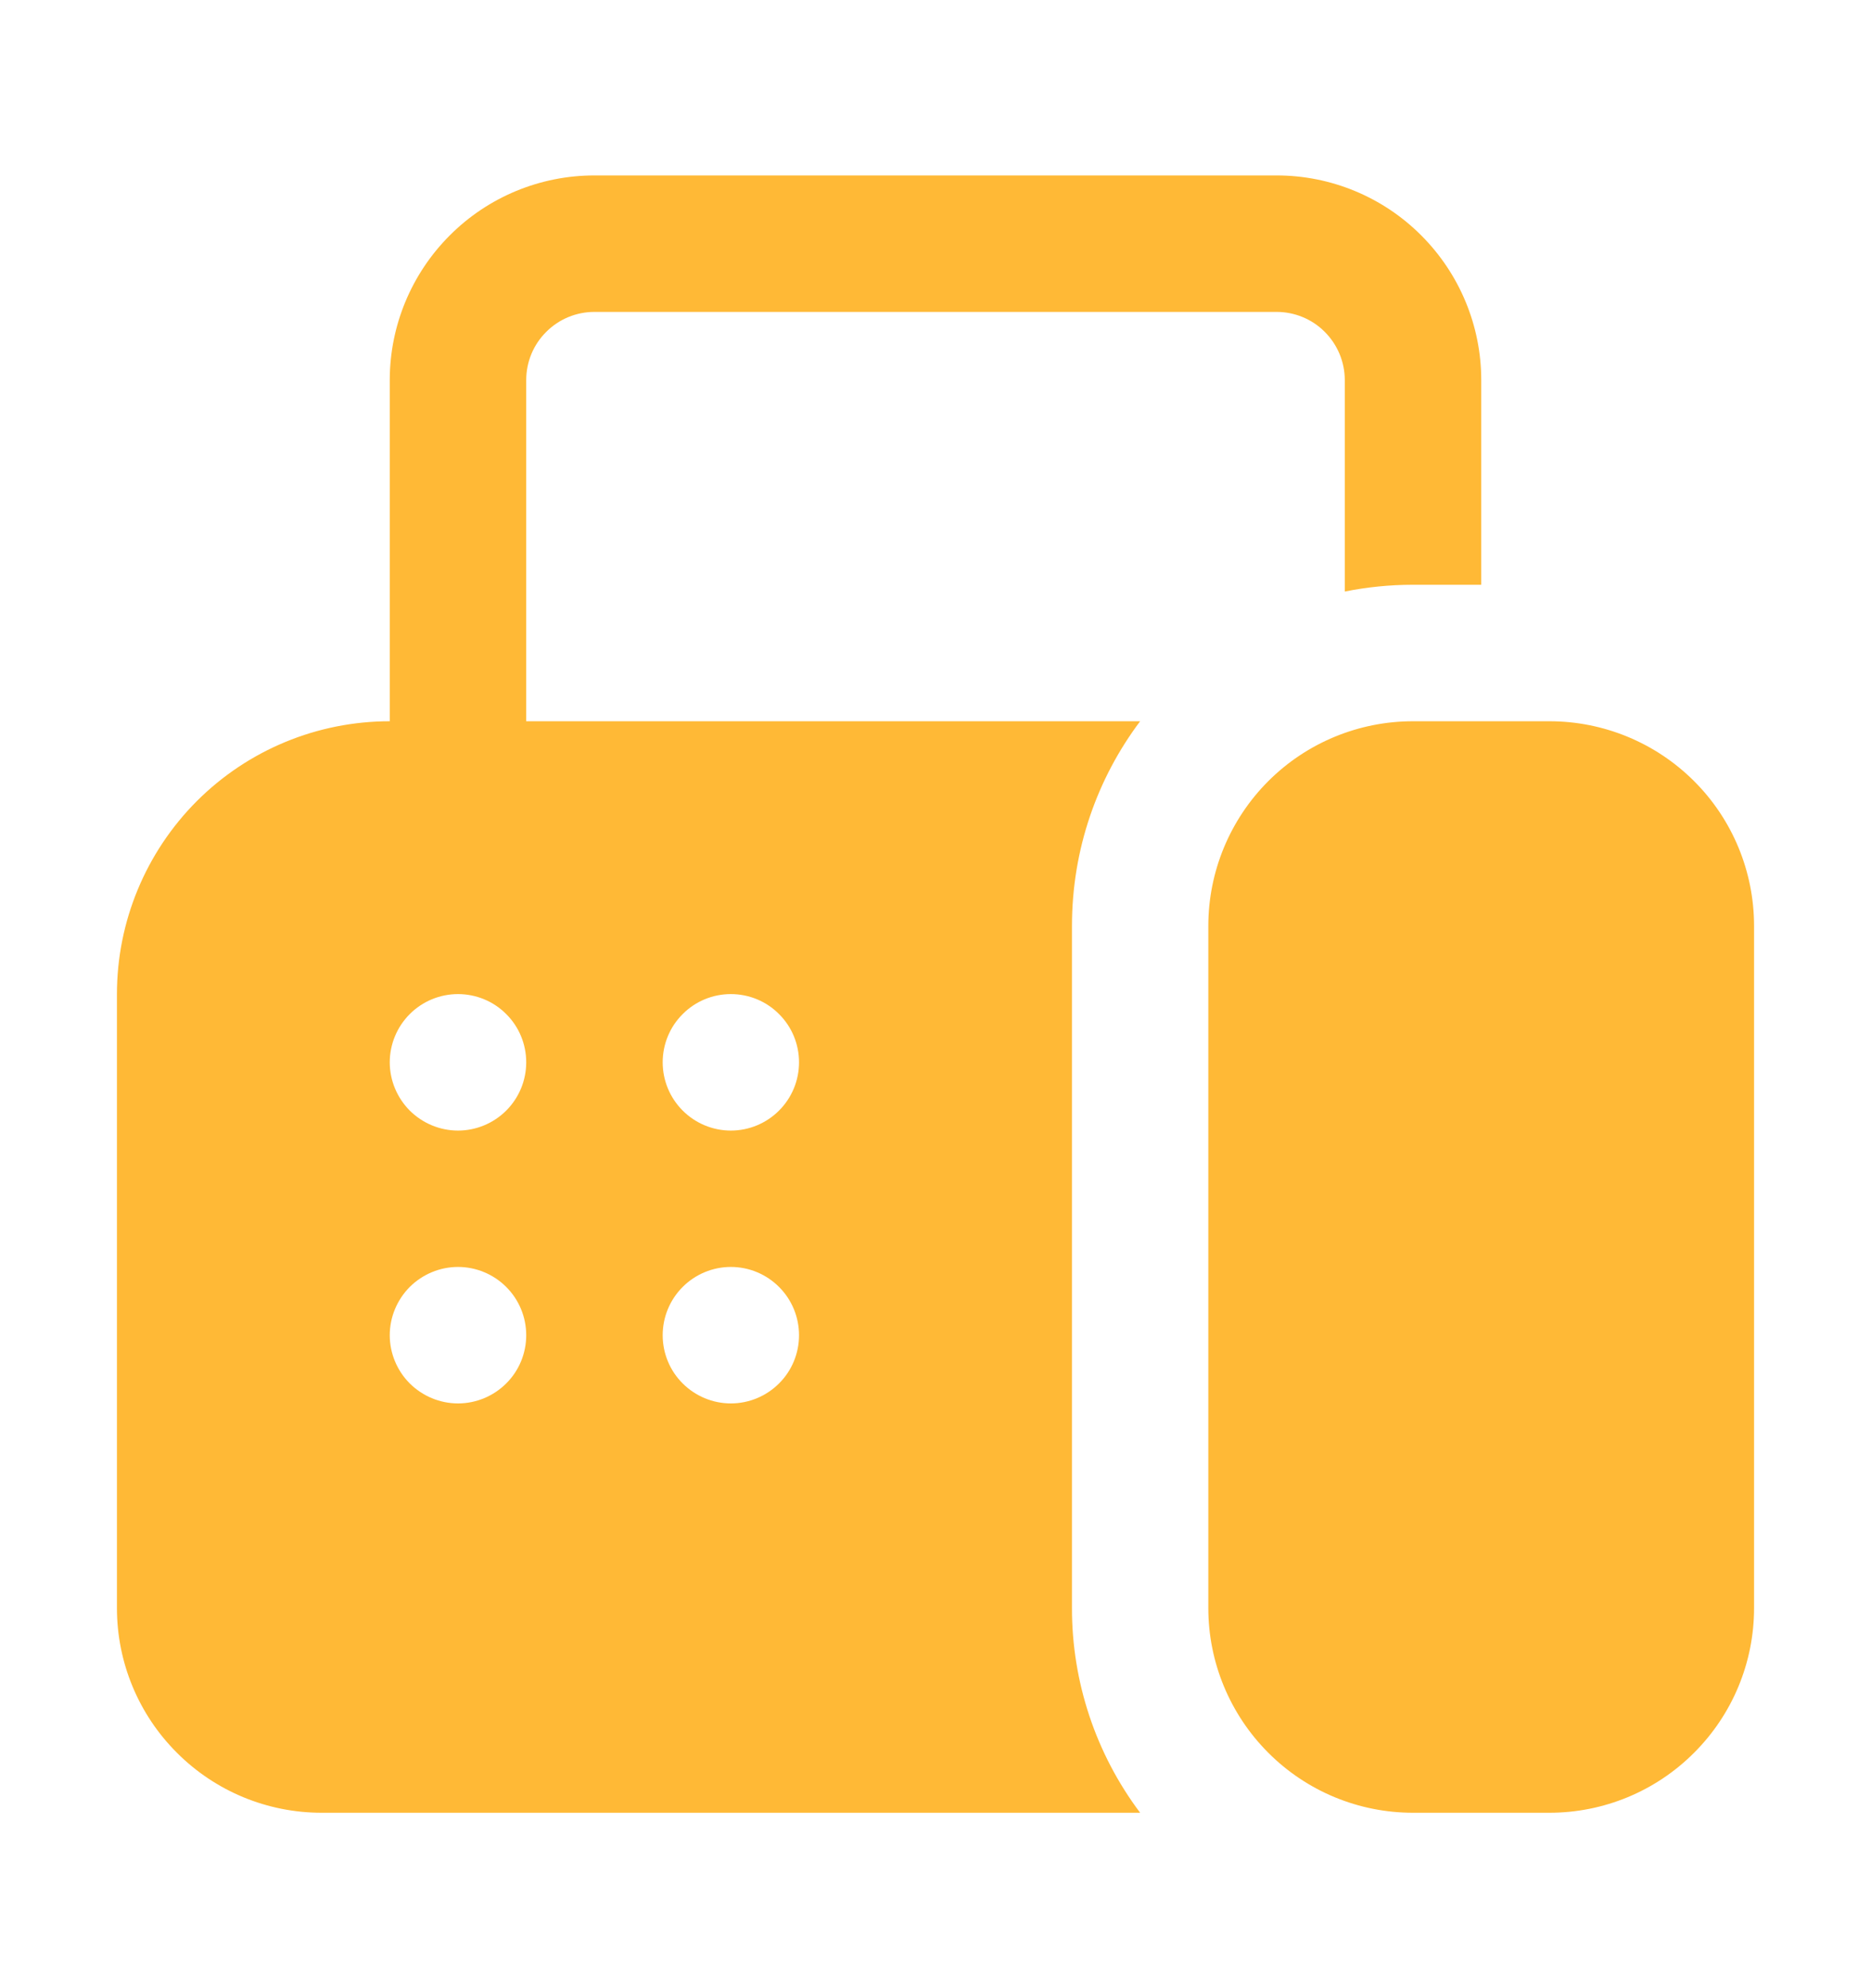 <svg width="16" height="17" viewBox="0 0 16 17" fill="none" xmlns="http://www.w3.org/2000/svg">
<path d="M5.083 1.5C4.619 1.5 4.174 1.684 3.846 2.013C3.518 2.341 3.333 2.786 3.333 3.25V6.167C2.714 6.167 2.121 6.412 1.683 6.85C1.246 7.288 1 7.881 1 8.5V13.75C1 14.214 1.184 14.659 1.513 14.987C1.841 15.316 2.286 15.5 2.75 15.5H9.75C9.371 14.996 9.166 14.381 9.167 13.75V7.917C9.167 7.26 9.384 6.654 9.75 6.167H4.5V3.25C4.5 3.095 4.561 2.947 4.671 2.838C4.78 2.728 4.929 2.667 5.083 2.667H10.917C11.071 2.667 11.22 2.728 11.329 2.838C11.438 2.947 11.5 3.095 11.5 3.25V5.058C11.689 5.02 11.884 5 12.083 5H12.667V3.25C12.667 2.786 12.482 2.341 12.154 2.013C11.826 1.684 11.381 1.5 10.917 1.5H5.083ZM3.917 9.667C3.762 9.667 3.614 9.605 3.504 9.496C3.395 9.386 3.333 9.238 3.333 9.083C3.333 8.929 3.395 8.78 3.504 8.671C3.614 8.561 3.762 8.5 3.917 8.5C4.071 8.5 4.22 8.561 4.329 8.671C4.439 8.78 4.5 8.929 4.5 9.083C4.5 9.238 4.439 9.386 4.329 9.496C4.22 9.605 4.071 9.667 3.917 9.667ZM3.917 12C3.762 12 3.614 11.938 3.504 11.829C3.395 11.72 3.333 11.571 3.333 11.417C3.333 11.262 3.395 11.114 3.504 11.004C3.614 10.895 3.762 10.833 3.917 10.833C4.071 10.833 4.22 10.895 4.329 11.004C4.439 11.114 4.5 11.262 4.5 11.417C4.5 11.571 4.439 11.72 4.329 11.829C4.22 11.938 4.071 12 3.917 12ZM6.833 9.083C6.833 9.238 6.772 9.386 6.662 9.496C6.553 9.605 6.405 9.667 6.25 9.667C6.095 9.667 5.947 9.605 5.838 9.496C5.728 9.386 5.667 9.238 5.667 9.083C5.667 8.929 5.728 8.78 5.838 8.671C5.947 8.561 6.095 8.5 6.25 8.5C6.405 8.5 6.553 8.561 6.662 8.671C6.772 8.78 6.833 8.929 6.833 9.083ZM6.25 12C6.095 12 5.947 11.938 5.838 11.829C5.728 11.72 5.667 11.571 5.667 11.417C5.667 11.262 5.728 11.114 5.838 11.004C5.947 10.895 6.095 10.833 6.25 10.833C6.405 10.833 6.553 10.895 6.662 11.004C6.772 11.114 6.833 11.262 6.833 11.417C6.833 11.571 6.772 11.72 6.662 11.829C6.553 11.938 6.405 12 6.25 12ZM10.333 7.917C10.333 7.453 10.518 7.007 10.846 6.679C11.174 6.351 11.619 6.167 12.083 6.167H13.25C13.714 6.167 14.159 6.351 14.487 6.679C14.816 7.007 15 7.453 15 7.917V13.75C15 14.214 14.816 14.659 14.487 14.987C14.159 15.316 13.714 15.5 13.25 15.5H12.083C11.619 15.5 11.174 15.316 10.846 14.987C10.518 14.659 10.333 14.214 10.333 13.75V7.917Z" fill="#FFB936"/>
</svg>
